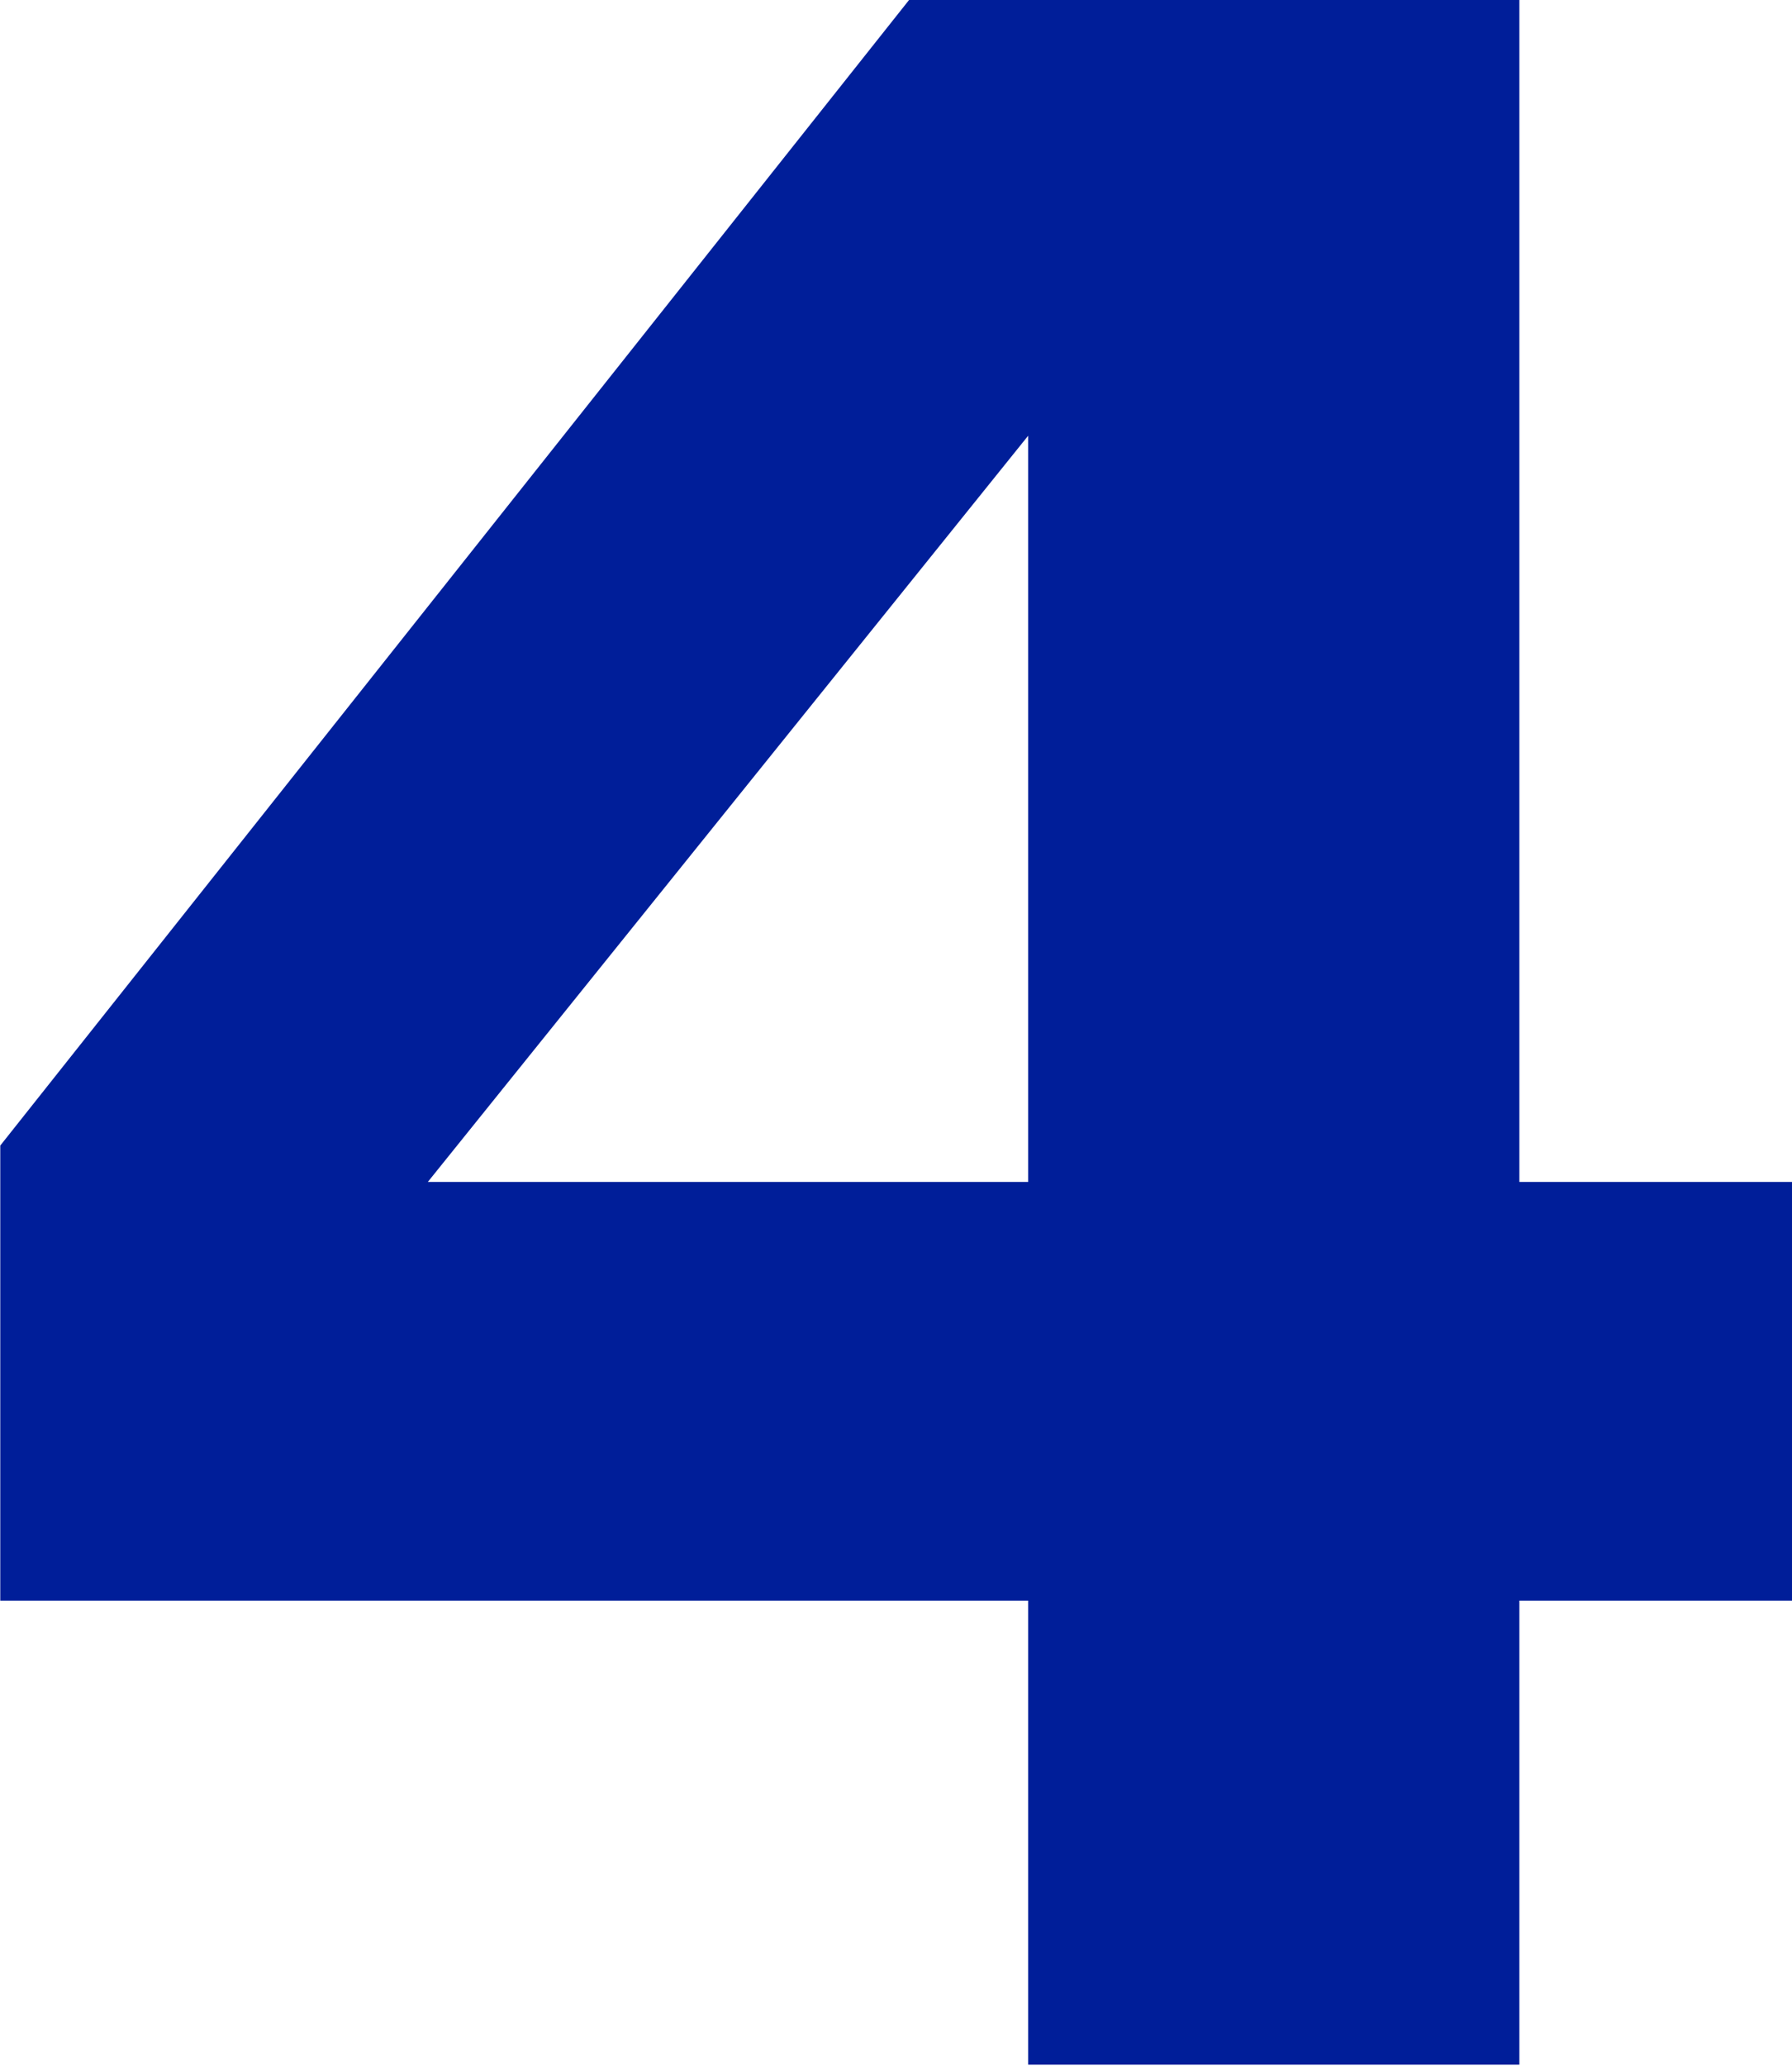 <?xml version="1.0" encoding="utf-8"?>
<!-- Generator: Adobe Illustrator 26.2.1, SVG Export Plug-In . SVG Version: 6.00 Build 0)  -->
<svg version="1.1" id="レイヤー_1" xmlns="http://www.w3.org/2000/svg" xmlns:xlink="http://www.w3.org/1999/xlink" x="0px"
	 y="0px" width="19.7px" height="22.7px" viewBox="0 0 19.7 22.7" style="enable-background:new 0 0 19.7 22.7;"
	 xml:space="preserve">
<style type="text/css">
	.st0{fill:#001E99;}
</style>
<g id="グループ_2201" transform="translate(-988.097 -894.012)">
	<path id="パス_2853" class="st0" d="M1004.7,894h-6.6l-10,12.6v5h11.3v5.1h5.4v-5.1h3.1V907h-3.1V894z M999.4,898.8v8.2h-6.6
		L999.4,898.8z"/>
</g>
</svg>
